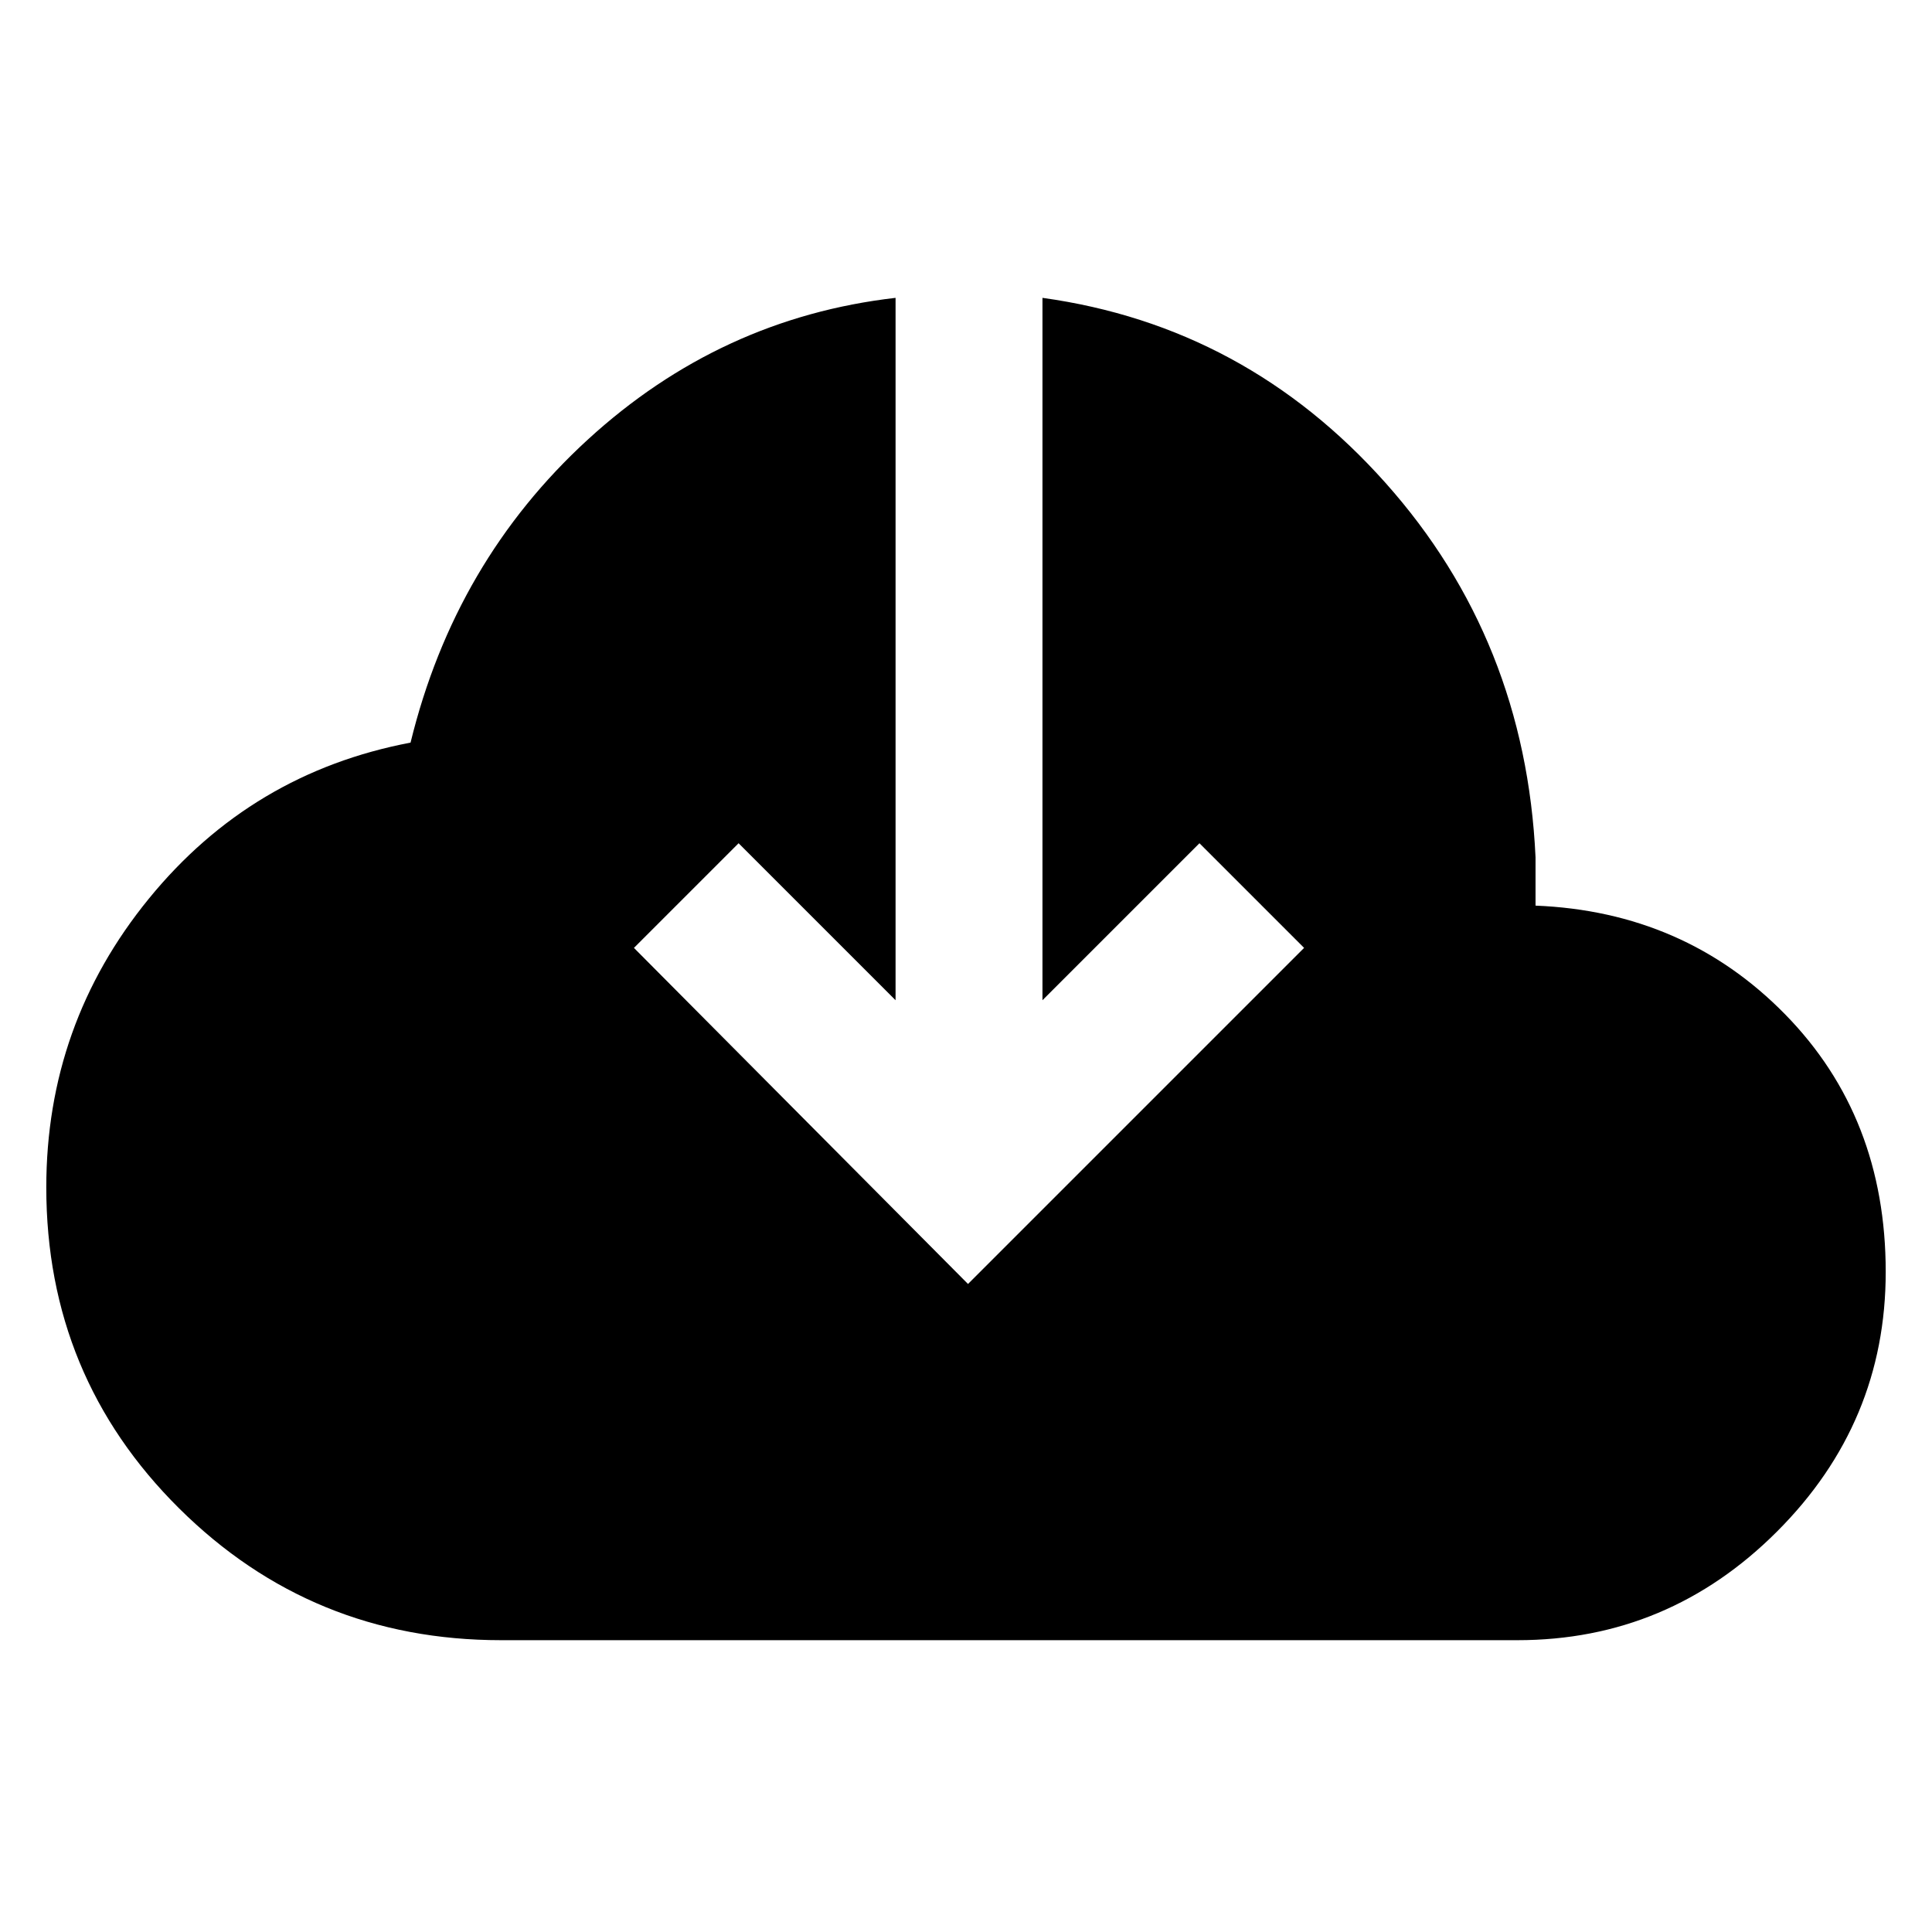 <svg xmlns="http://www.w3.org/2000/svg" height="48" viewBox="0 -960 960 960" width="48"><path d="M249-145q-94 0-160-65.5T23-370q0-81 51-143.5T204-591q22-90 88-150.5T445-812v349l-78-78-52 52 166 167 167-167-52-52-78 78v-349q101 14 170.5 92T763-534v24q74 3 124 54t50 128q0 75-54 129t-129 54H249Z"/></svg>